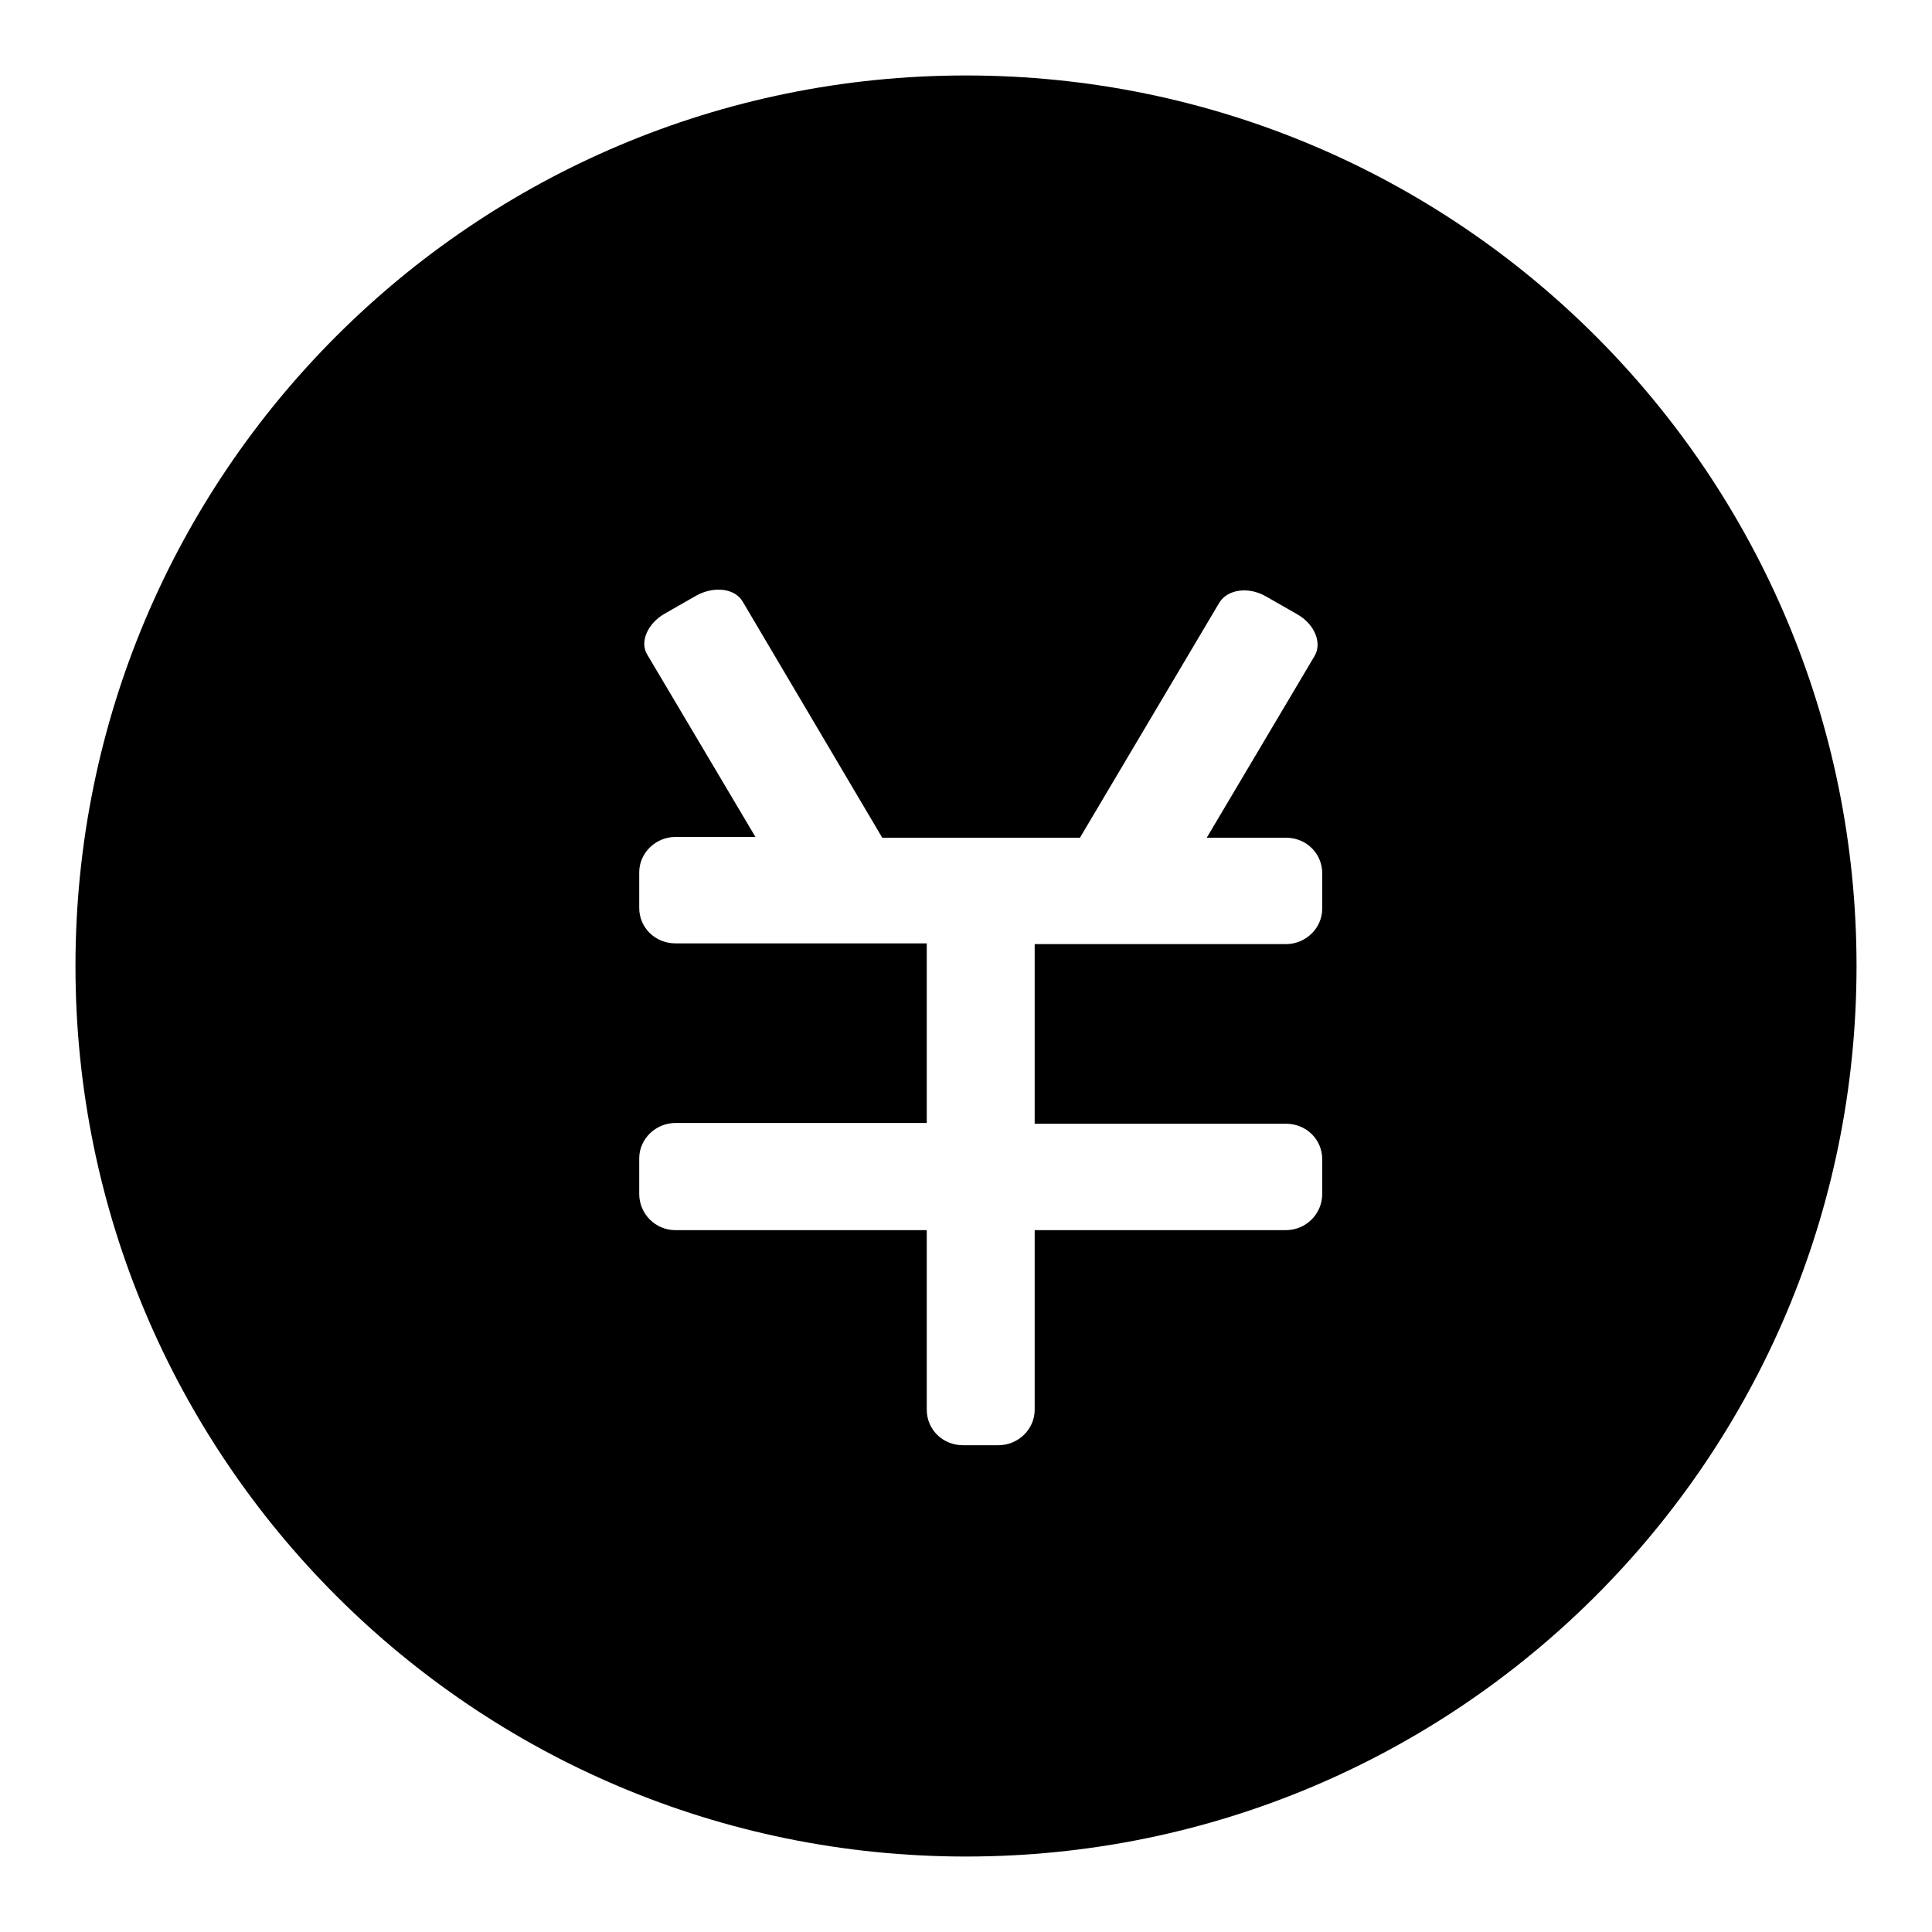 <?xml version="1.0" encoding="utf-8"?>
<!-- Svg Vector Icons : http://www.onlinewebfonts.com/icon -->
<!DOCTYPE svg PUBLIC "-//W3C//DTD SVG 1.1//EN" "http://www.w3.org/Graphics/SVG/1.1/DTD/svg11.dtd">
<svg version="1.1" xmlns="http://www.w3.org/2000/svg" xmlns:xlink="http://www.w3.org/1999/xlink" x="0px" y="0px" viewBox="0 0 256 256" enable-background="new 0 0 256 256" xml:space="preserve">
<g><g><path fill="#000000" d="M128,246c-65.2,0-118-52.8-118-118C10,62.8,62.8,10,128,10c65.2,0,118,52.8,118,118C246,193.2,193.2,246,128,246L128,246z M175.2,153.6c0-2.6-2.1-4.7-4.8-4.7h-33.3v-23.8h33.3c2.6,0,4.8-2.1,4.8-4.7v-4.7c0-2.6-2.1-4.7-4.8-4.7h-10.5l14.3-24.1c1-1.7,0-4.2-2.3-5.5l-4.2-2.4c-2.3-1.3-5-0.9-6.1,0.8l-18.5,31.2h-26.2L98.4,79.7c-1-1.7-3.7-2.1-6.1-0.8l-4.2,2.4c-2.3,1.3-3.4,3.8-2.3,5.5l14.3,24.1H89.5c-2.6,0-4.8,2.1-4.8,4.7v4.7c0,2.6,2.1,4.7,4.8,4.7h33.3v23.8H89.5c-2.6,0-4.8,2.1-4.8,4.7v4.7c0,2.6,2.1,4.8,4.8,4.8h33.3v23.8c0,2.6,2.1,4.7,4.8,4.7h4.7c2.6,0,4.8-2.1,4.8-4.7v-23.8h33.3c2.6,0,4.8-2.1,4.8-4.8V153.6L175.2,153.6z"/></g></g>
</svg>